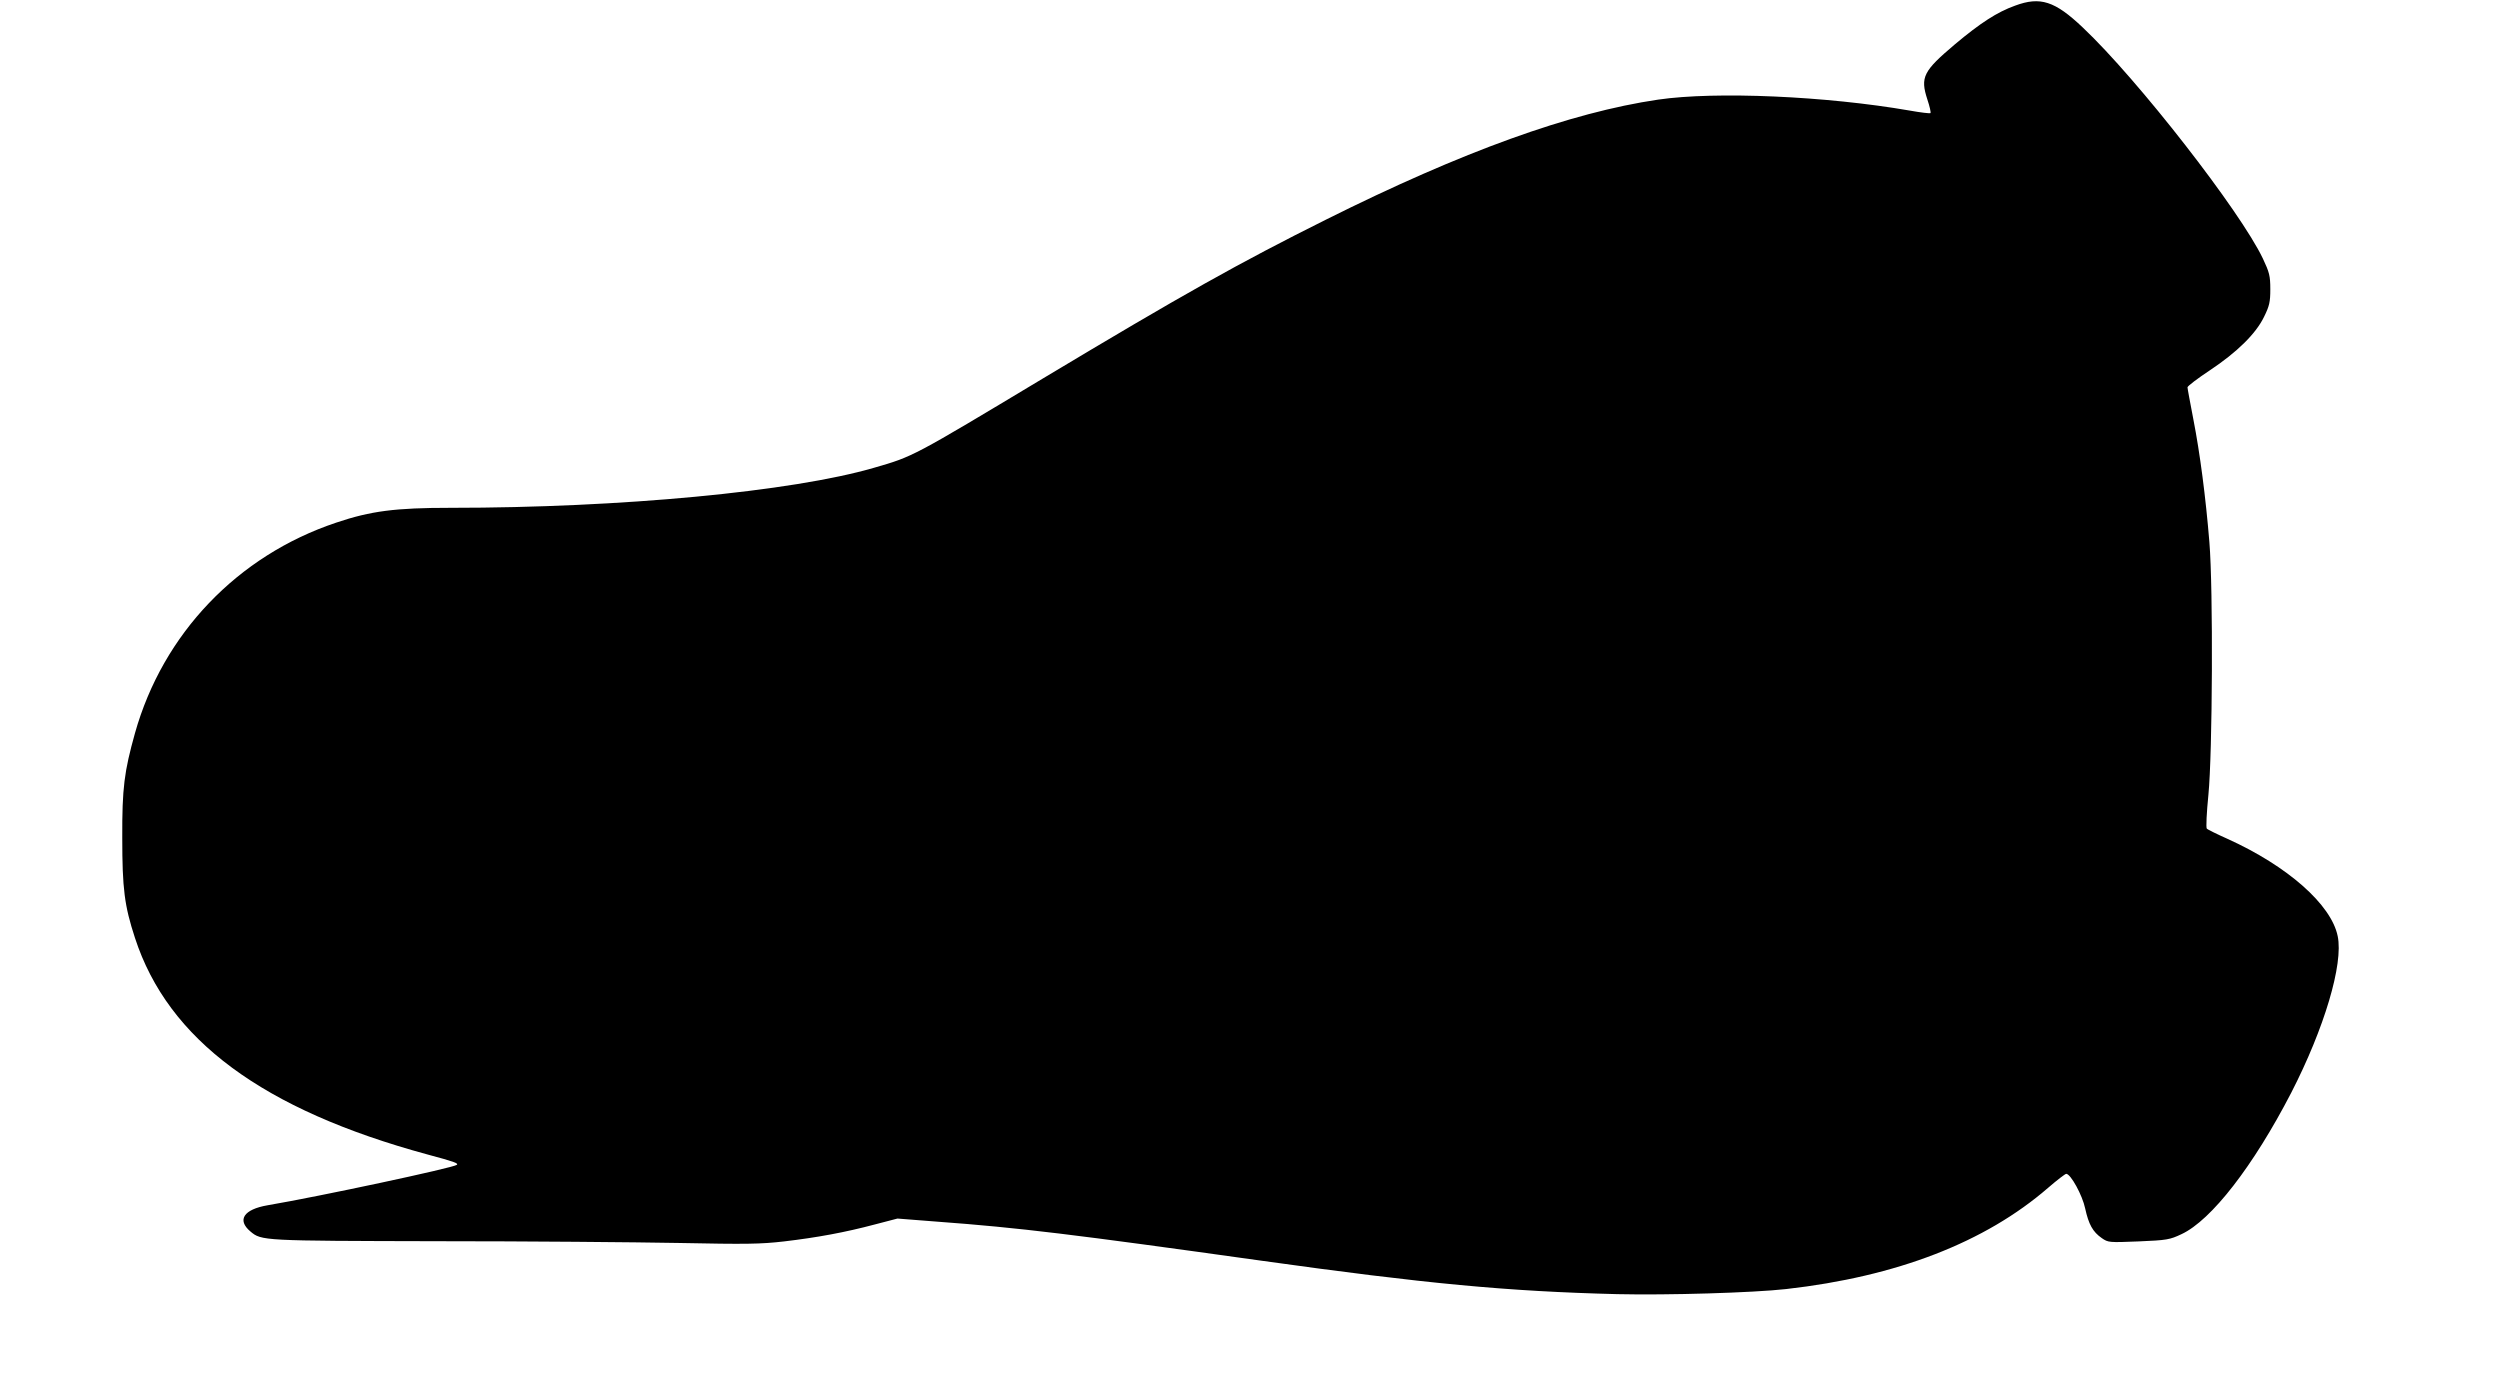 <?xml version="1.0" standalone="no"?>
<!DOCTYPE svg PUBLIC "-//W3C//DTD SVG 20010904//EN"
 "http://www.w3.org/TR/2001/REC-SVG-20010904/DTD/svg10.dtd">
<svg version="1.0" xmlns="http://www.w3.org/2000/svg"
 width="1280pt" height="706pt" viewBox="0 0 1280 706"
 preserveAspectRatio="xMidYMid meet">
<g transform="translate(0,706) scale(0.1,-0.1)"
fill="#000000" stroke="none">
<path d="M10317 7031 c-92 -33 -178 -89 -308 -198 -162 -137 -178 -168 -141
-282 12 -36 19 -67 16 -70 -2 -3 -51 3 -107 13 -426 74 -992 99 -1287 56 -449
-66 -1001 -265 -1700 -614 -447 -223 -732 -383 -1449 -813 -671 -403 -665
-400 -866 -458 -419 -122 -1296 -205 -2167 -205 -284 0 -409 -16 -587 -76
-505 -169 -887 -569 -1030 -1078 -55 -197 -66 -280 -65 -536 0 -260 11 -347
65 -512 170 -522 655 -880 1498 -1109 138 -37 159 -45 150 -53 -17 -15 -699
-161 -969 -207 -122 -21 -158 -75 -88 -134 57 -48 61 -48 953 -50 462 0 1020
-5 1240 -9 345 -7 419 -6 540 8 169 20 311 46 465 87 l115 30 205 -16 c420
-31 687 -64 1660 -200 837 -117 1258 -157 1820 -171 256 -6 696 7 865 26 567
64 1019 239 1342 519 45 39 87 71 92 71 23 0 83 -110 97 -177 18 -82 39 -120
85 -152 33 -23 37 -23 189 -17 144 6 160 9 219 37 153 71 368 349 562 724 169
329 268 659 238 802 -33 162 -257 359 -564 498 -54 24 -102 48 -106 52 -5 5
-1 83 8 173 21 213 25 1052 5 1295 -19 231 -48 454 -82 628 -16 84 -30 157
-30 164 0 6 51 45 113 86 140 93 237 188 279 275 27 55 32 75 32 141 0 69 -5
87 -38 157 -115 242 -641 918 -922 1183 -143 136 -218 160 -347 112z"/>
</g>
</svg>
